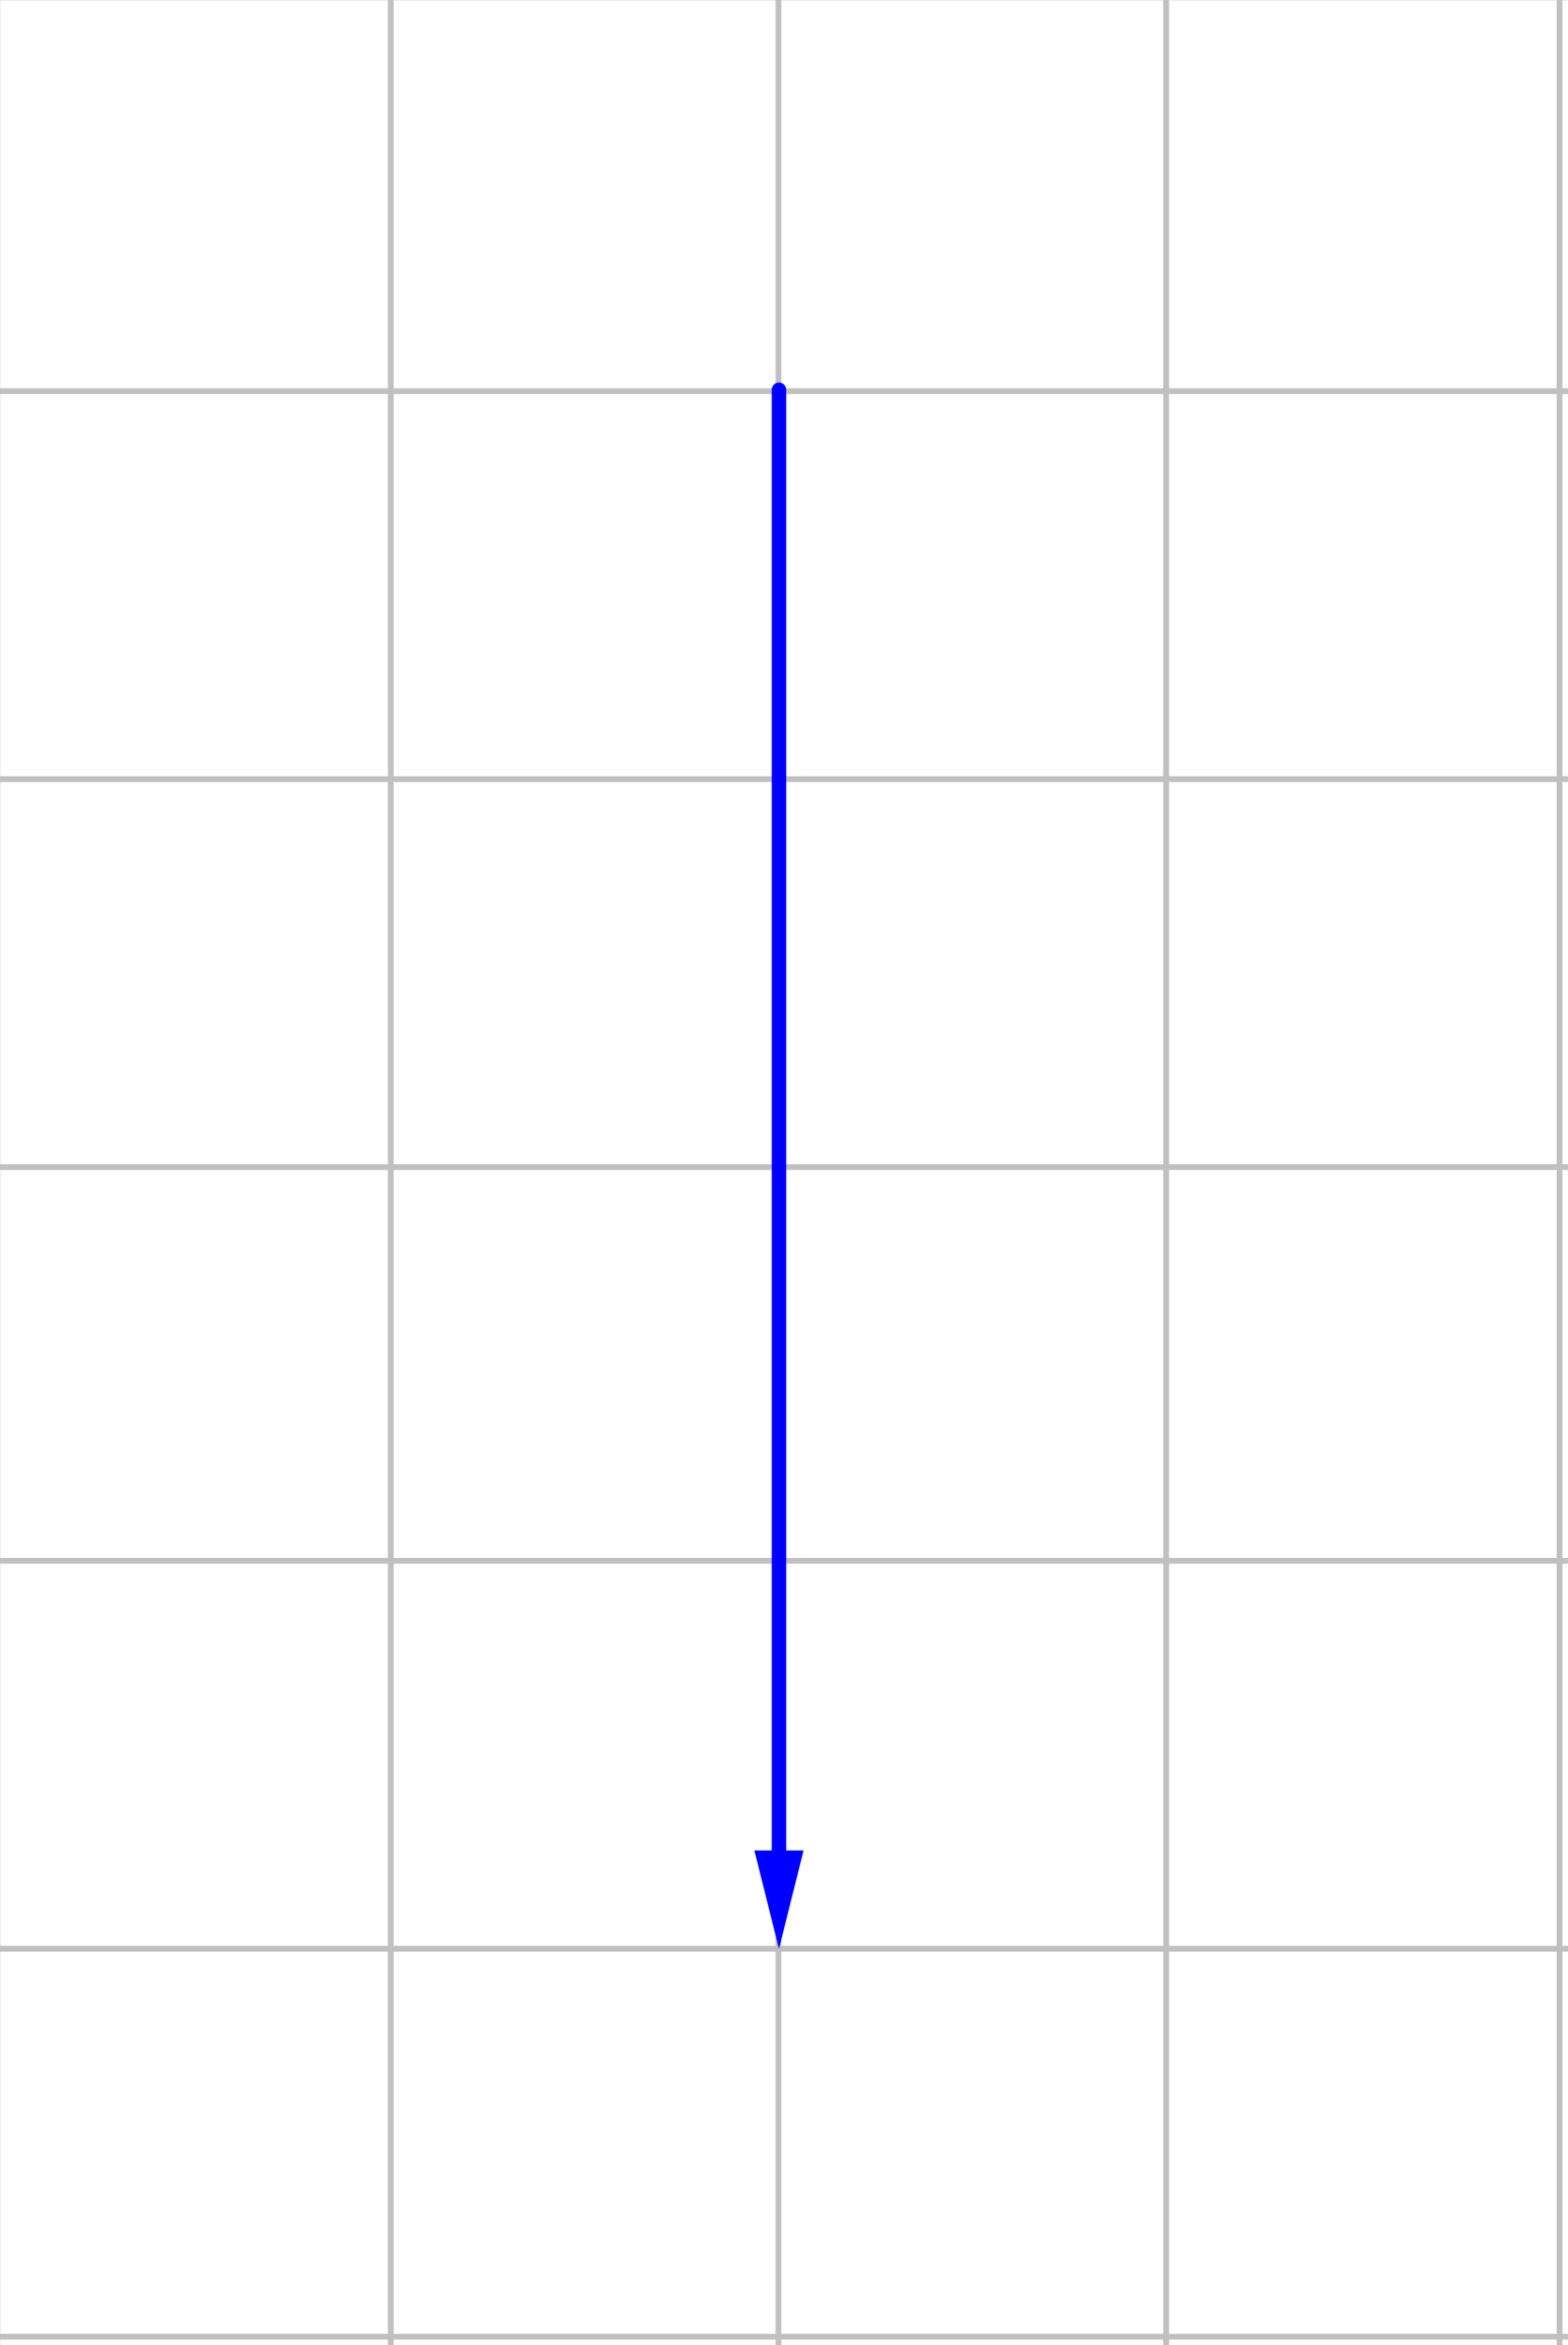 <svg version="1.1" xmlns="http://www.w3.org/2000/svg" xmlns:xlink="http://www.w3.org/1999/xlink" width="271" height="405"><rect width="100%" height="100%" fill="#808080" stroke="none"/><defs><clipPath id="kgkdDsovLUdu"><path fill="none" stroke="none" d=" M 0 0 L 271 0 L 271 405 L 0 405 L 0 0 Z"/></clipPath></defs><g transform="scale(1,1)" clip-path="url(#kgkdDsovLUdu)"><g transform="translate(-202.957,-335.947)"><rect fill="rgb(255,255,255)" stroke="none" x="0" y="0" width="897" height="918" fill-opacity="1"/><path fill="none" stroke="rgb(192,192,192)"  d=" M 1.5 0.5 L 1.5 918.5 M 1.5 0.5 L 1.5 918.5 M 68.5 0.5 L 68.5 918.5 M 135.5 0.5 L 135.5 918.5 M 202.5 0.5 L 202.5 918.5 M 270.5 0.5 L 270.5 918.5 M 337.5 0.5 L 337.5 918.5 M 404.5 0.5 L 404.5 918.5 M 472.5 0.5 L 472.5 918.5 M 539.5 0.5 L 539.5 918.5 M 606.5 0.5 L 606.5 918.5 M 674.5 0.5 L 674.5 918.5 M 741.5 0.5 L 741.5 918.5 M 808.5 0.5 L 808.5 918.5 M 876.5 0.5 L 876.5 918.5" stroke-opacity="1" stroke-linecap="round" stroke-linejoin="round" stroke-miterlimit="10"/><path fill="none" stroke="rgb(192,192,192)"  d="" stroke-opacity="0.235" stroke-linecap="round" stroke-linejoin="round" stroke-miterlimit="10"/><path fill="none" stroke="rgb(192,192,192)"  d=" M 0.5 66.5 L 897.5 66.5 M 0.5 66.5 L 897.5 66.5 M 0.5 134.5 L 897.5 134.5 M 0.5 201.5 L 897.5 201.5 M 0.5 268.5 L 897.5 268.5 M 0.5 335.5 L 897.5 335.5 M 0.5 403.5 L 897.5 403.5 M 0.5 470.5 L 897.5 470.5 M 0.5 537.5 L 897.5 537.5 M 0.5 605.5 L 897.5 605.5 M 0.5 672.5 L 897.5 672.5 M 0.5 739.5 L 897.5 739.5 M 0.5 807.5 L 897.5 807.5 M 0.5 874.5 L 897.5 874.5" stroke-opacity="1" stroke-linecap="round" stroke-linejoin="round" stroke-miterlimit="10"/><path fill="none" stroke="rgb(192,192,192)"  d="" stroke-opacity="0.235" stroke-linecap="round" stroke-linejoin="round" stroke-miterlimit="10"/><path fill="none" stroke="rgb(0,0,255)"  d=" M 337.588 403.262 L 337.588 655.524" stroke-opacity="1" stroke-linecap="round" stroke-linejoin="round" stroke-miterlimit="10" stroke-width="2.5"/><path fill="rgb(0,0,255)" stroke="none"  fill-rule="evenodd" d=" M 337.588 672.524 L 333.338 655.524 L 341.838 655.524 Z" fill-opacity="1"/></g></g></svg>